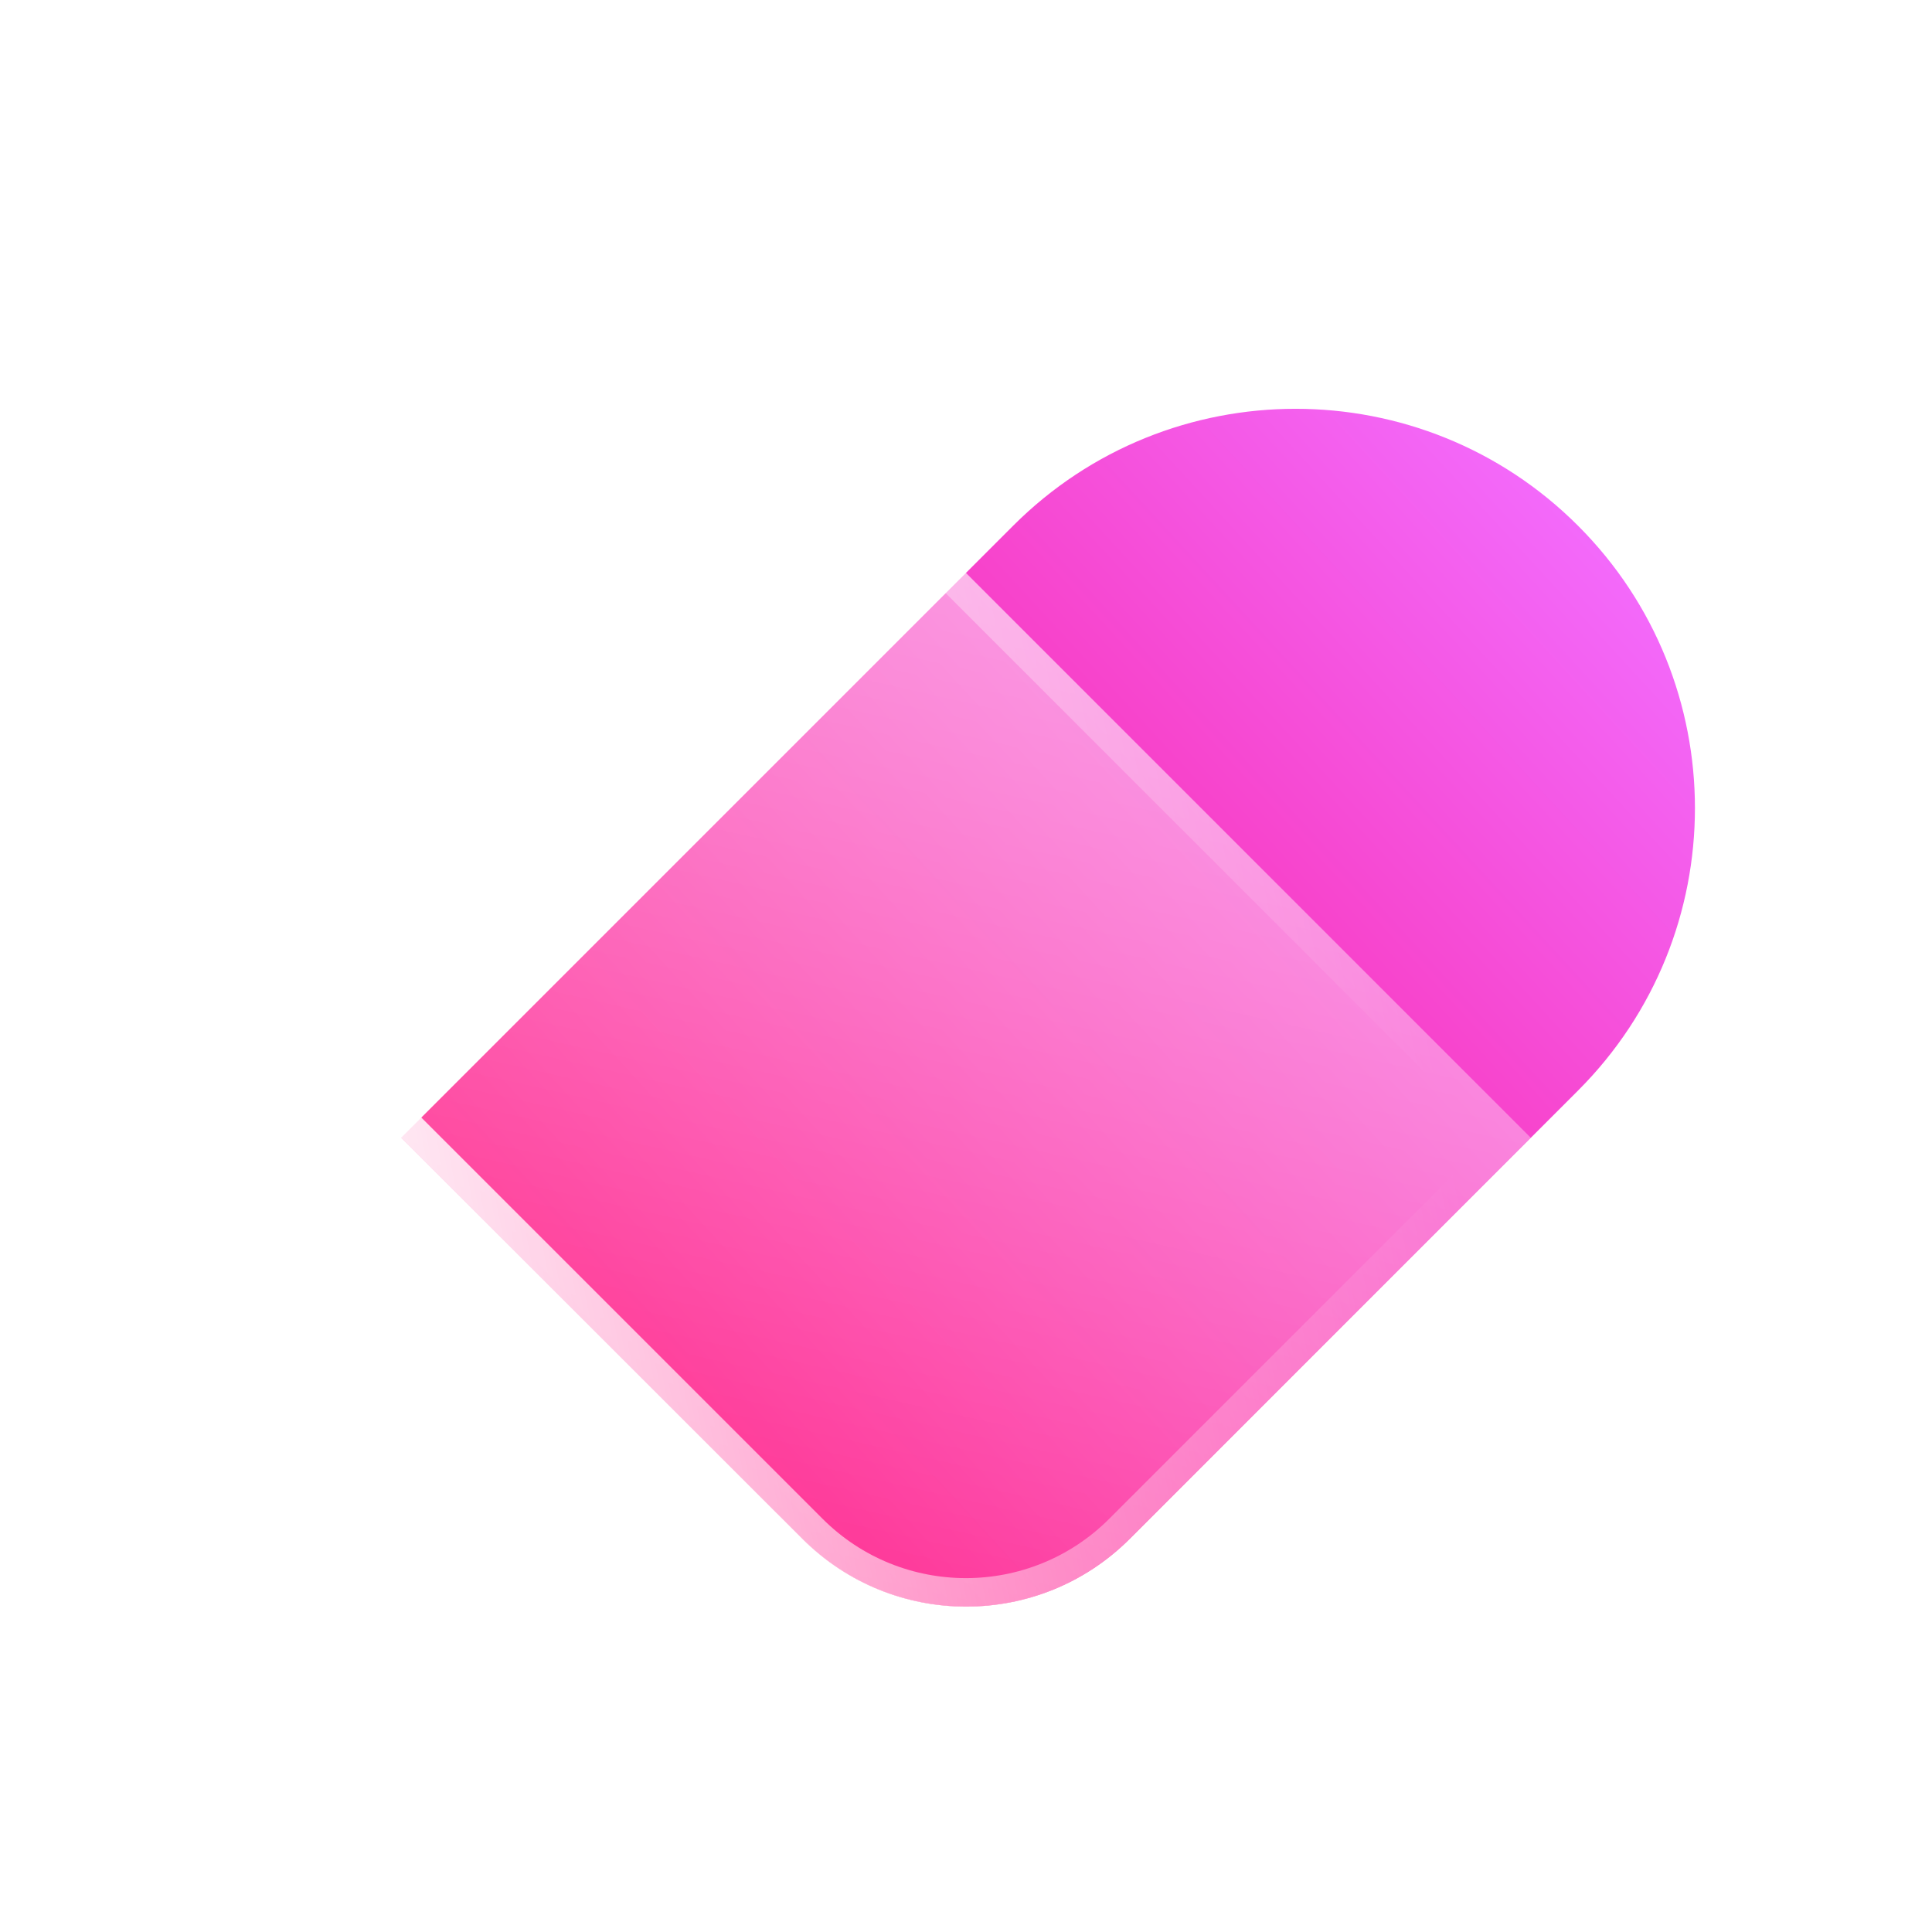 <svg width="135" height="135" fill="none" xmlns="http://www.w3.org/2000/svg"><path d="M110.268 36.738c10.893 10.893 10.887 28.577 0 39.464l-31.326 31.326c-6.314 6.314-16.556 6.314-22.869 0L28.037 79.493l42.761-42.761c10.893-10.893 28.577-10.886 39.464 0l.006.006Z" fill="url(#a)"/><g filter="url(#b)"><path d="M24.738 36.74c10.893-10.893 28.577-10.886 39.464 0l42.761 42.761-28.035 28.035c-6.314 6.314-16.556 6.314-22.869 0L24.732 76.21c-10.893-10.893-10.886-28.577 0-39.464l.006-.006Z" fill="url(#c)"/><path d="M25.445 37.447c10.502-10.502 27.553-10.496 38.05 0l42.054 42.054-27.328 27.328c-5.923 5.924-15.532 5.924-21.455 0L25.439 75.503c-10.502-10.502-10.496-27.554 0-38.05l.006-.006Z" stroke="url(#d)" stroke-width="2"/></g><defs><linearGradient id="a" x1="114.04" y1="36.067" x2="46.343" y2="98.38" gradientUnits="userSpaceOnUse"><stop stop-color="#F26DFF"/><stop offset="1" stop-color="#FF027A"/></linearGradient><linearGradient id="c" x1="66.193" y1="113.215" x2="84.635" y2="31.54" gradientUnits="userSpaceOnUse"><stop stop-color="#fff" stop-opacity=".2"/><stop offset="1" stop-color="#fff" stop-opacity=".49"/></linearGradient><linearGradient id="d" x1="12.701" y1="58.607" x2="94.063" y2="42.839" gradientUnits="userSpaceOnUse"><stop stop-color="#fff"/><stop offset="1" stop-color="#fff" stop-opacity="0"/></linearGradient><filter id="b" x="-1.435" y="10.573" width="126.398" height="119.698" filterUnits="userSpaceOnUse" color-interpolation-filters="sRGB"><feFlood flood-opacity="0" result="BackgroundImageFix"/><feGaussianBlur in="BackgroundImageFix" stdDeviation="9"/><feComposite in2="SourceAlpha" operator="in" result="effect1_backgroundBlur_108_44"/><feBlend in="SourceGraphic" in2="effect1_backgroundBlur_108_44" result="shape"/></filter></defs></svg>